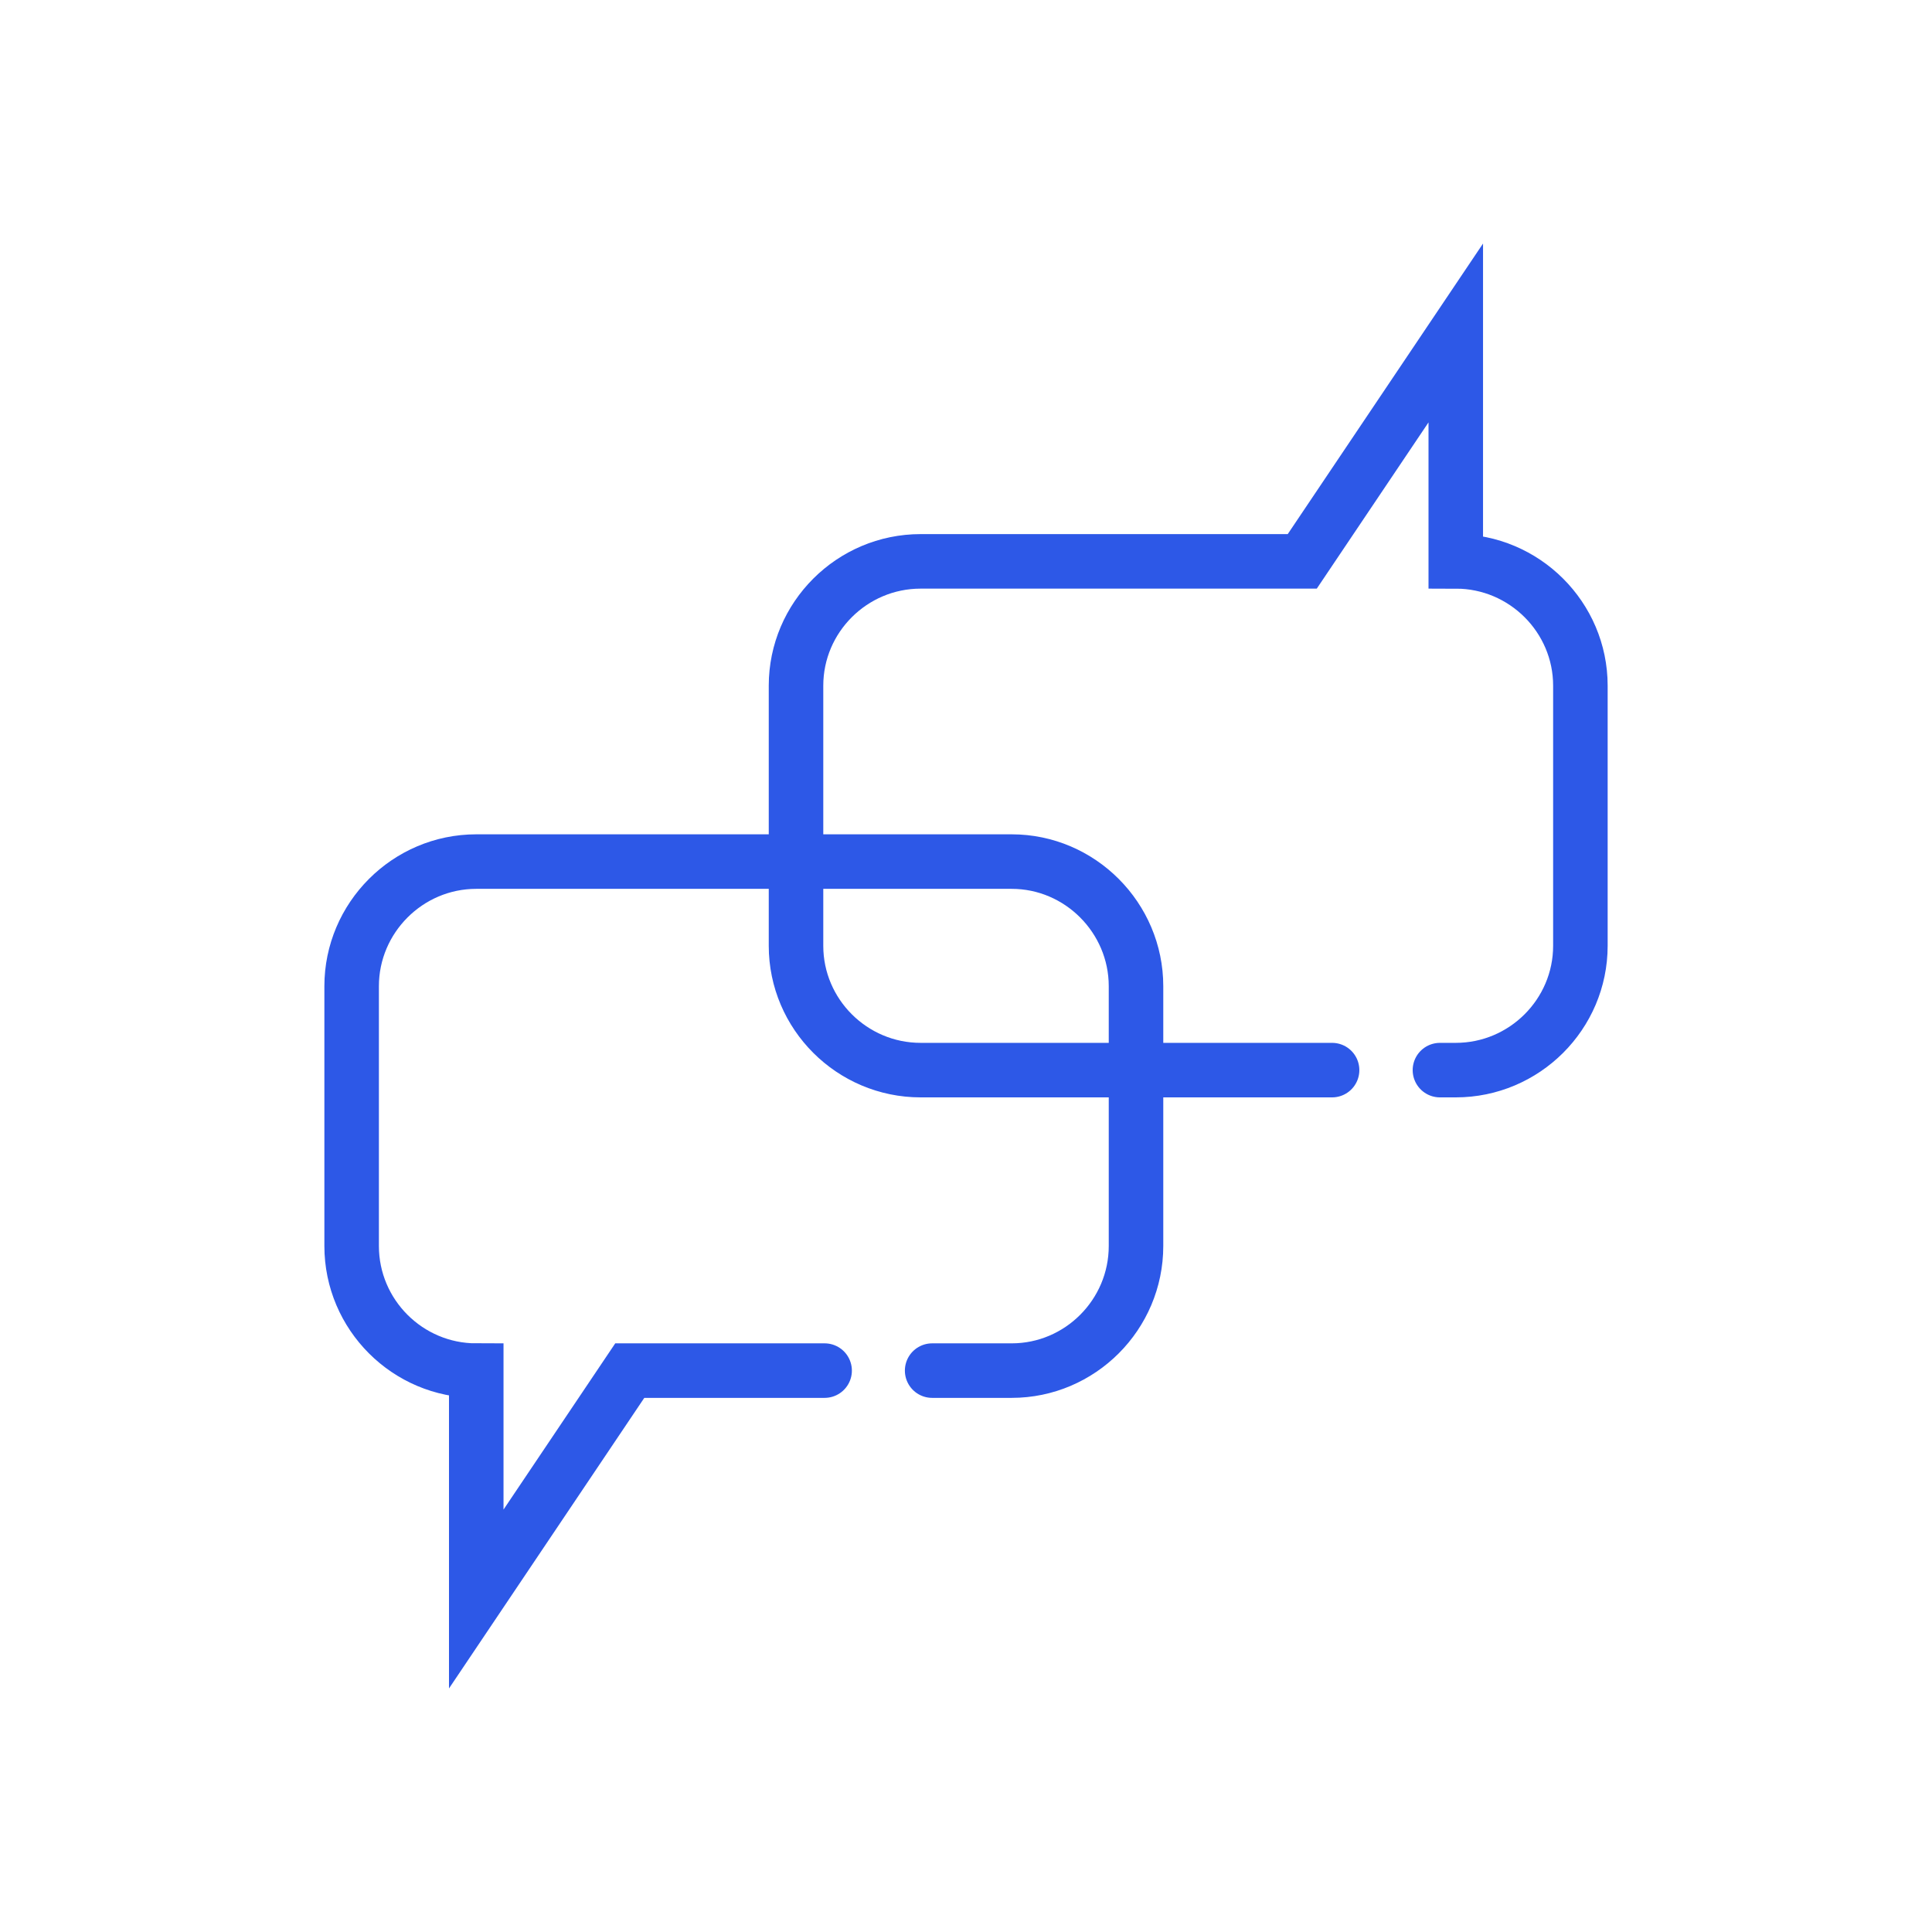 <svg xmlns="http://www.w3.org/2000/svg" id="Calque_1" data-name="Calque 1" viewBox="0 0 708.66 708.66"><defs><style> .cls-1 { fill: none; stroke: #2d58e7; stroke-linecap: round; stroke-miterlimit: 10; stroke-width: 20px; } </style></defs><path class="cls-1" d="m302.47,502.74h-71.47l-56.31,83.78v-83.78c-25.19,0-45.71-20.52-45.71-45.71v-95.29c0-25.08,20.52-45.71,45.71-45.71h196.4c25.08,0,45.6,20.63,45.6,45.71v95.29c0,25.19-20.52,45.71-45.6,45.71h-29.18"></path><path class="cls-1" d="m488.61,392.52h-150.92c-25.19,0-45.71-20.52-45.71-45.6v-95.41c0-25.08,20.52-45.6,45.71-45.6h139.98l56.31-83.78v83.78c25.19,0,45.71,20.52,45.71,45.6v95.41c0,25.08-20.52,45.6-45.71,45.6h-5.81"></path></svg>